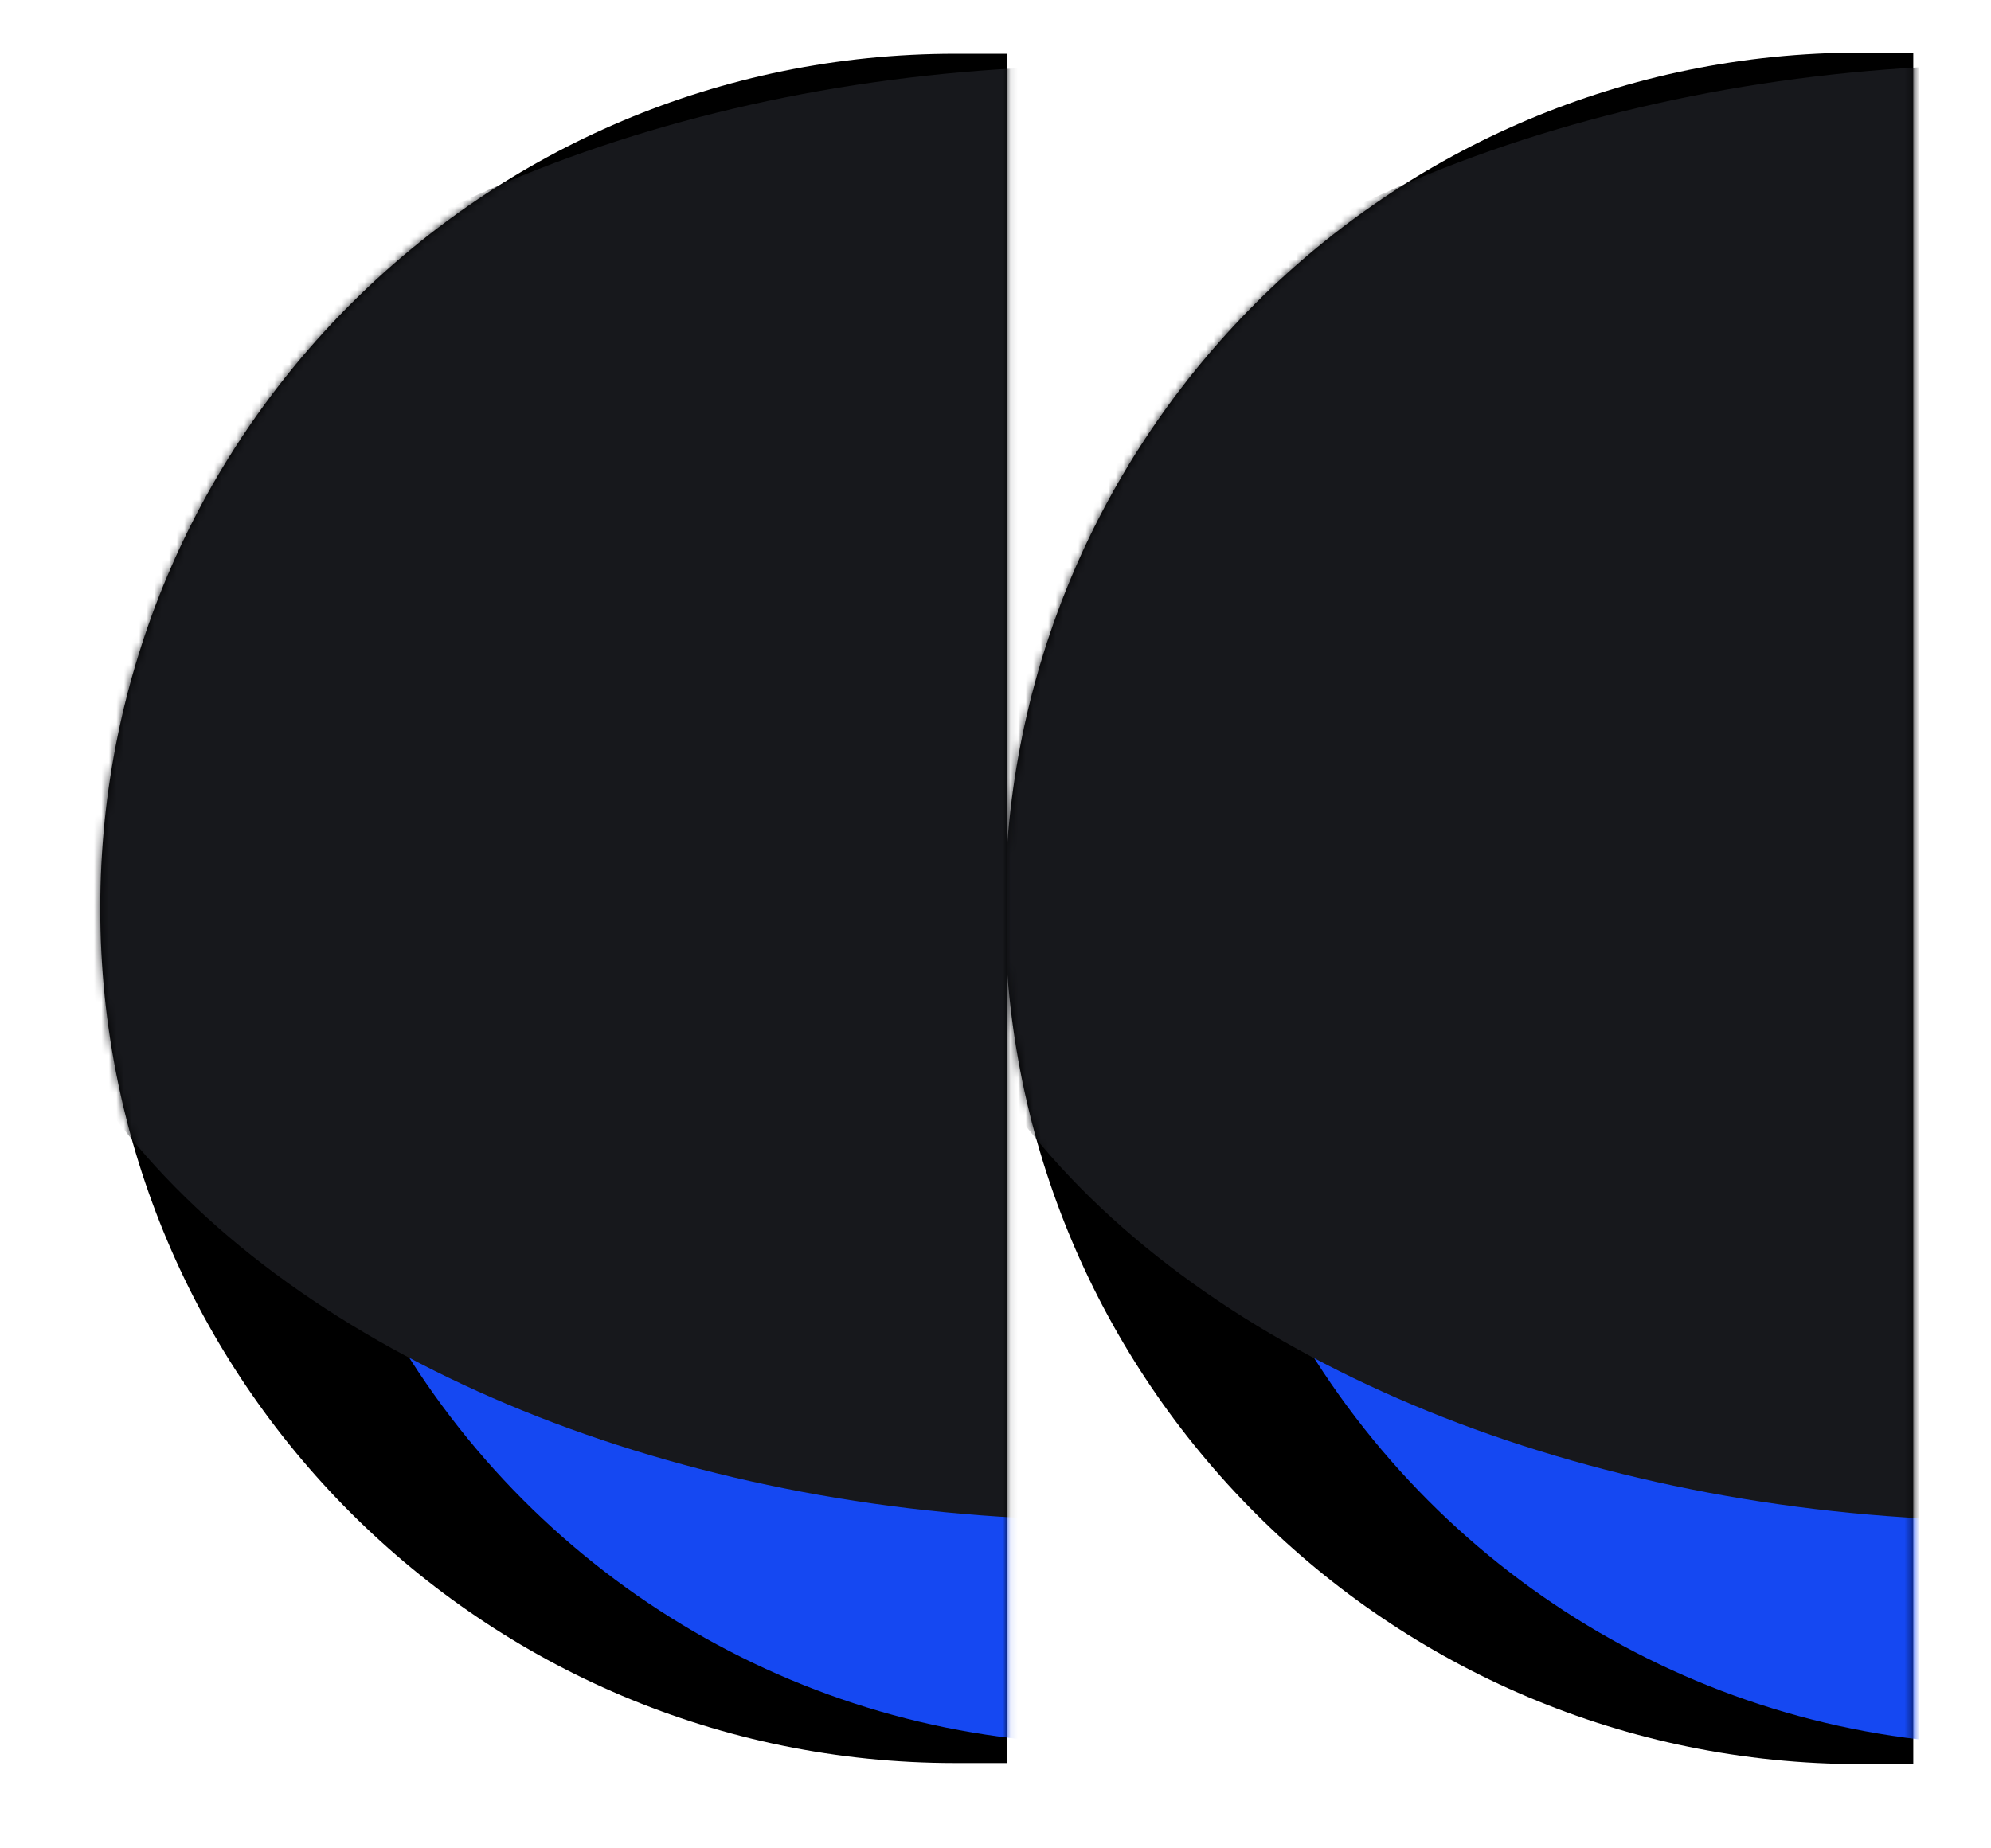 <svg width="265" height="246" viewBox="0 0 265 246" fill="none" xmlns="http://www.w3.org/2000/svg">
<rect width="265" height="246" fill="white"/>
<g style="mix-blend-mode:luminosity">
<path d="M133.75 120.931C133.75 58.009 184.759 7 247.681 7H254.656V234.861H247.681C184.759 234.861 133.75 183.853 133.75 120.931Z" fill="black"/>
<mask id="mask0_1197_5115" style="mask-type:alpha" maskUnits="userSpaceOnUse" x="133" y="7" width="122" height="228">
<path d="M133.75 120.931C133.75 58.009 184.759 7 247.681 7H254.656V234.861H247.681C184.759 234.861 133.75 183.853 133.75 120.931Z" fill="black"/>
</mask>
<g mask="url(#mask0_1197_5115)">
<g filter="url(#filter0_f_1197_5115)">
<ellipse cx="111.992" cy="111" rx="111.992" ry="111" transform="matrix(-2.71324e-08 1 1 2.71324e-08 157.344 8.344)" fill="#1548F2"/>
</g>
<g filter="url(#filter1_f_1197_5115)">
<ellipse cx="96.947" cy="148.244" rx="96.947" ry="148.244" transform="matrix(-2.71324e-08 1 1 2.71324e-08 120.094 8.594)" fill="#17181C"/>
</g>
</g>
<path d="M13.344 120.937C13.344 58.098 64.285 7.156 127.125 7.156H134.091V234.718H127.125C64.285 234.718 13.344 183.776 13.344 120.937Z" fill="black"/>
<mask id="mask1_1197_5115" style="mask-type:alpha" maskUnits="userSpaceOnUse" x="13" y="7" width="122" height="228">
<path d="M13.344 120.937C13.344 58.098 64.285 7.156 127.125 7.156H134.091V234.718H127.125C64.285 234.718 13.344 183.776 13.344 120.937Z" fill="black"/>
</mask>
<g mask="url(#mask1_1197_5115)">
<g filter="url(#filter2_f_1197_5115)">
<ellipse cx="111.844" cy="110.854" rx="111.844" ry="110.854" transform="matrix(-2.71324e-08 1 1 2.71324e-08 36.906 8.5)" fill="#1548F2"/>
</g>
<g filter="url(#filter3_f_1197_5115)">
<ellipse cx="96.82" cy="148.049" rx="96.82" ry="148.049" transform="matrix(-2.71324e-08 1 1 2.71324e-08 -0.312 8.75)" fill="#17181C"/>
</g>
</g>
</g>
<defs>
<filter id="filter0_f_1197_5115" x="112.817" y="-36.183" width="311.053" height="313.038" filterUnits="userSpaceOnUse" color-interpolation-filters="sRGB">
<feFlood flood-opacity="0" result="BackgroundImageFix"/>
<feBlend mode="normal" in="SourceGraphic" in2="BackgroundImageFix" result="shape"/>
<feGaussianBlur stdDeviation="22.263" result="effect1_foregroundBlur_1197_5115"/>
</filter>
<filter id="filter1_f_1197_5115" x="75.567" y="-35.933" width="385.545" height="282.952" filterUnits="userSpaceOnUse" color-interpolation-filters="sRGB">
<feFlood flood-opacity="0" result="BackgroundImageFix"/>
<feBlend mode="normal" in="SourceGraphic" in2="BackgroundImageFix" result="shape"/>
<feGaussianBlur stdDeviation="22.263" result="effect1_foregroundBlur_1197_5115"/>
</filter>
<filter id="filter2_f_1197_5115" x="-7.562" y="-35.968" width="310.647" height="312.623" filterUnits="userSpaceOnUse" color-interpolation-filters="sRGB">
<feFlood flood-opacity="0" result="BackgroundImageFix"/>
<feBlend mode="normal" in="SourceGraphic" in2="BackgroundImageFix" result="shape"/>
<feGaussianBlur stdDeviation="22.234" result="effect1_foregroundBlur_1197_5115"/>
</filter>
<filter id="filter3_f_1197_5115" x="-44.781" y="-35.718" width="385.038" height="282.577" filterUnits="userSpaceOnUse" color-interpolation-filters="sRGB">
<feFlood flood-opacity="0" result="BackgroundImageFix"/>
<feBlend mode="normal" in="SourceGraphic" in2="BackgroundImageFix" result="shape"/>
<feGaussianBlur stdDeviation="22.234" result="effect1_foregroundBlur_1197_5115"/>
</filter>
</defs>
</svg>
